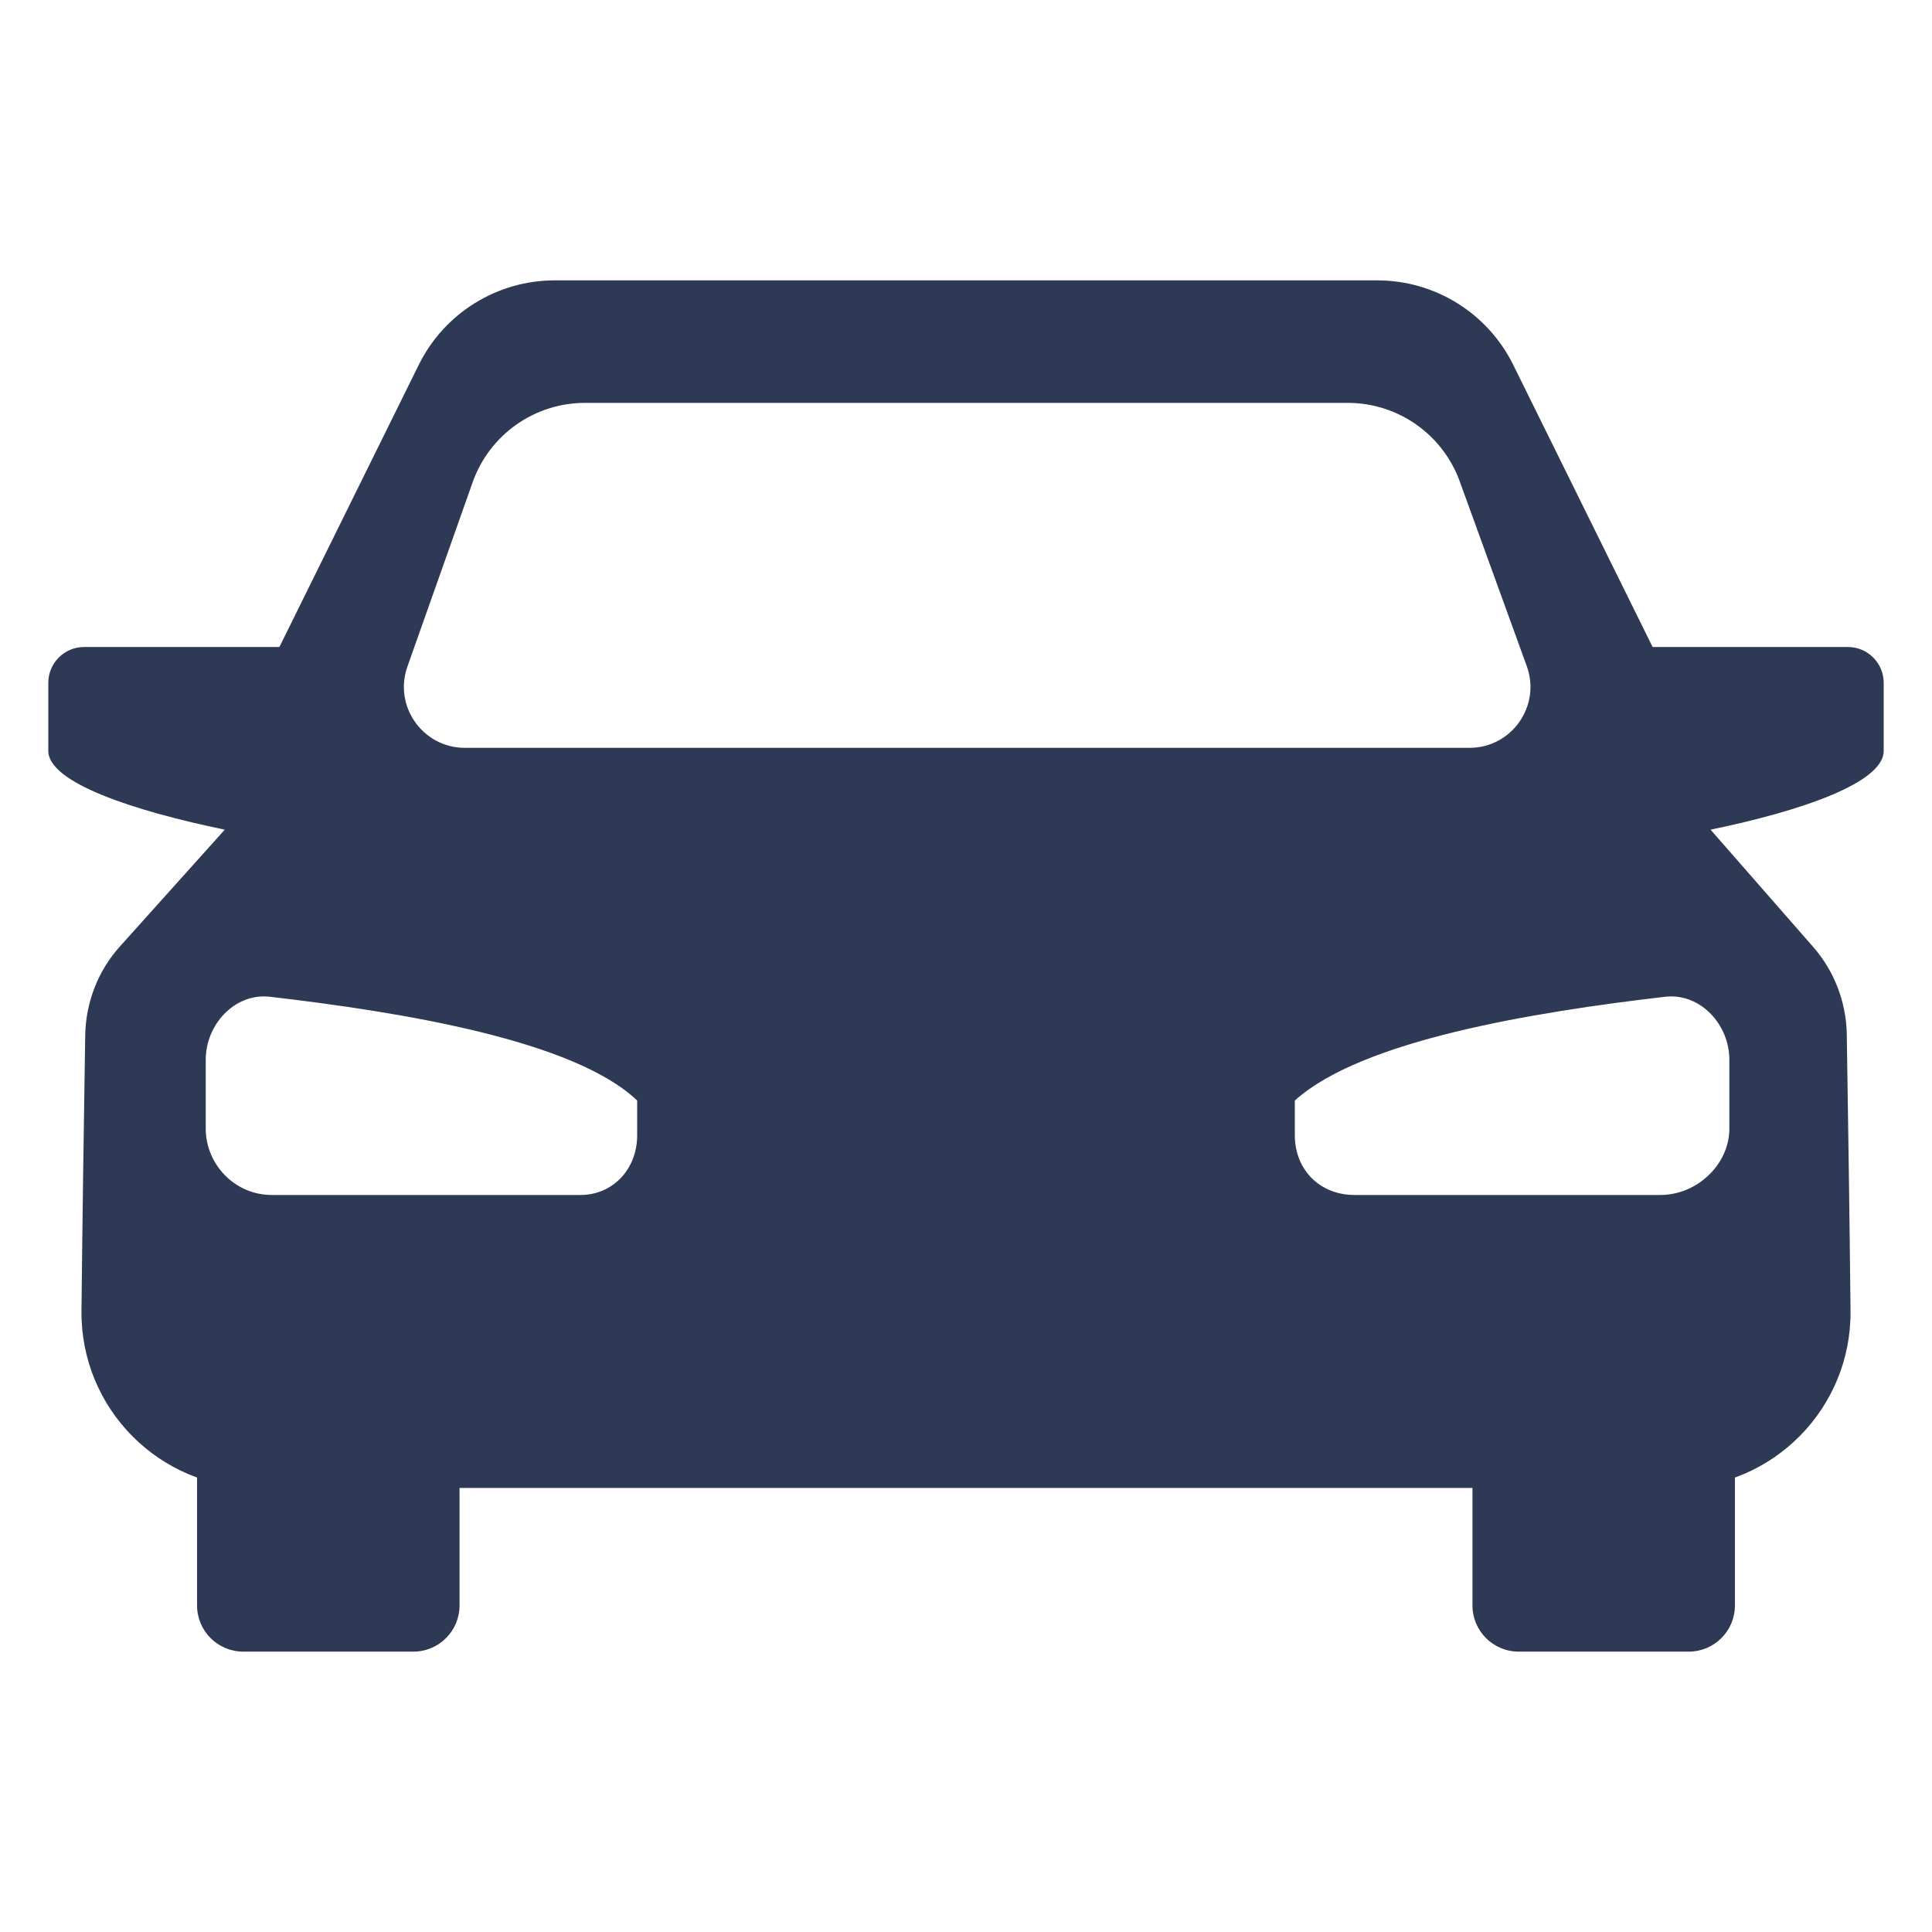 <svg width="100" height="100" viewBox="0 0 100 100" fill="none" xmlns="http://www.w3.org/2000/svg">
<path fill-rule="evenodd" clip-rule="evenodd" d="M95.646 33.489H85.539L78.324 18.884C77.002 16.207 74.275 14.512 71.289 14.512H28.711C25.725 14.512 22.998 16.207 21.675 18.884L14.461 33.489H4.354C3.324 33.489 2.5 34.325 2.5 35.343V38.869C2.5 40.505 6.907 41.97 11.634 42.943L6.208 48.987C5.075 50.246 4.446 51.871 4.411 53.565C4.335 58.344 4.267 63.093 4.217 67.844C4.165 72.893 8.238 77.017 13.287 77.017H86.713C91.763 77.017 95.835 72.893 95.783 67.844C95.734 63.076 95.665 58.312 95.589 53.519C95.554 51.848 94.936 50.246 93.837 48.998L88.538 42.943C93.265 41.97 97.5 40.505 97.5 38.869V35.343C97.5 34.325 96.676 33.489 95.646 33.489ZM30.278 20.853H69.759C72.354 20.853 74.671 22.477 75.556 24.917L79.025 34.478C79.772 36.535 78.248 38.708 76.061 38.708H24.062C21.884 38.708 20.362 36.555 21.088 34.502L24.464 24.963C25.335 22.5 27.665 20.853 30.278 20.853ZM32.98 58.761C32.98 60.547 31.687 61.852 30.05 61.852H14.072C12.114 61.852 10.649 60.226 10.649 58.429V54.847C10.649 53.05 12.114 51.425 13.911 51.585C20.928 52.398 29.73 53.863 32.98 56.964V58.761ZM89.511 54.847V58.429C89.511 60.226 87.886 61.852 85.928 61.852H70.11C68.313 61.852 67.02 60.547 67.02 58.761V56.964C70.442 53.863 79.244 52.398 86.249 51.585C88.046 51.425 89.511 53.05 89.511 54.847Z" fill="#2E3955"/>
<path fill-rule="evenodd" clip-rule="evenodd" d="M21.394 85.488H12.591C11.271 85.488 10.2 84.418 10.2 83.097V71.903H23.786V83.097C23.786 84.418 22.715 85.488 21.394 85.488Z" fill="#2E3955"/>
<path fill-rule="evenodd" clip-rule="evenodd" d="M87.409 85.488H78.606C77.285 85.488 76.214 84.418 76.214 83.097V71.903H89.8V83.097C89.8 84.418 88.729 85.488 87.409 85.488Z" fill="#2E3955"/>
</svg>
